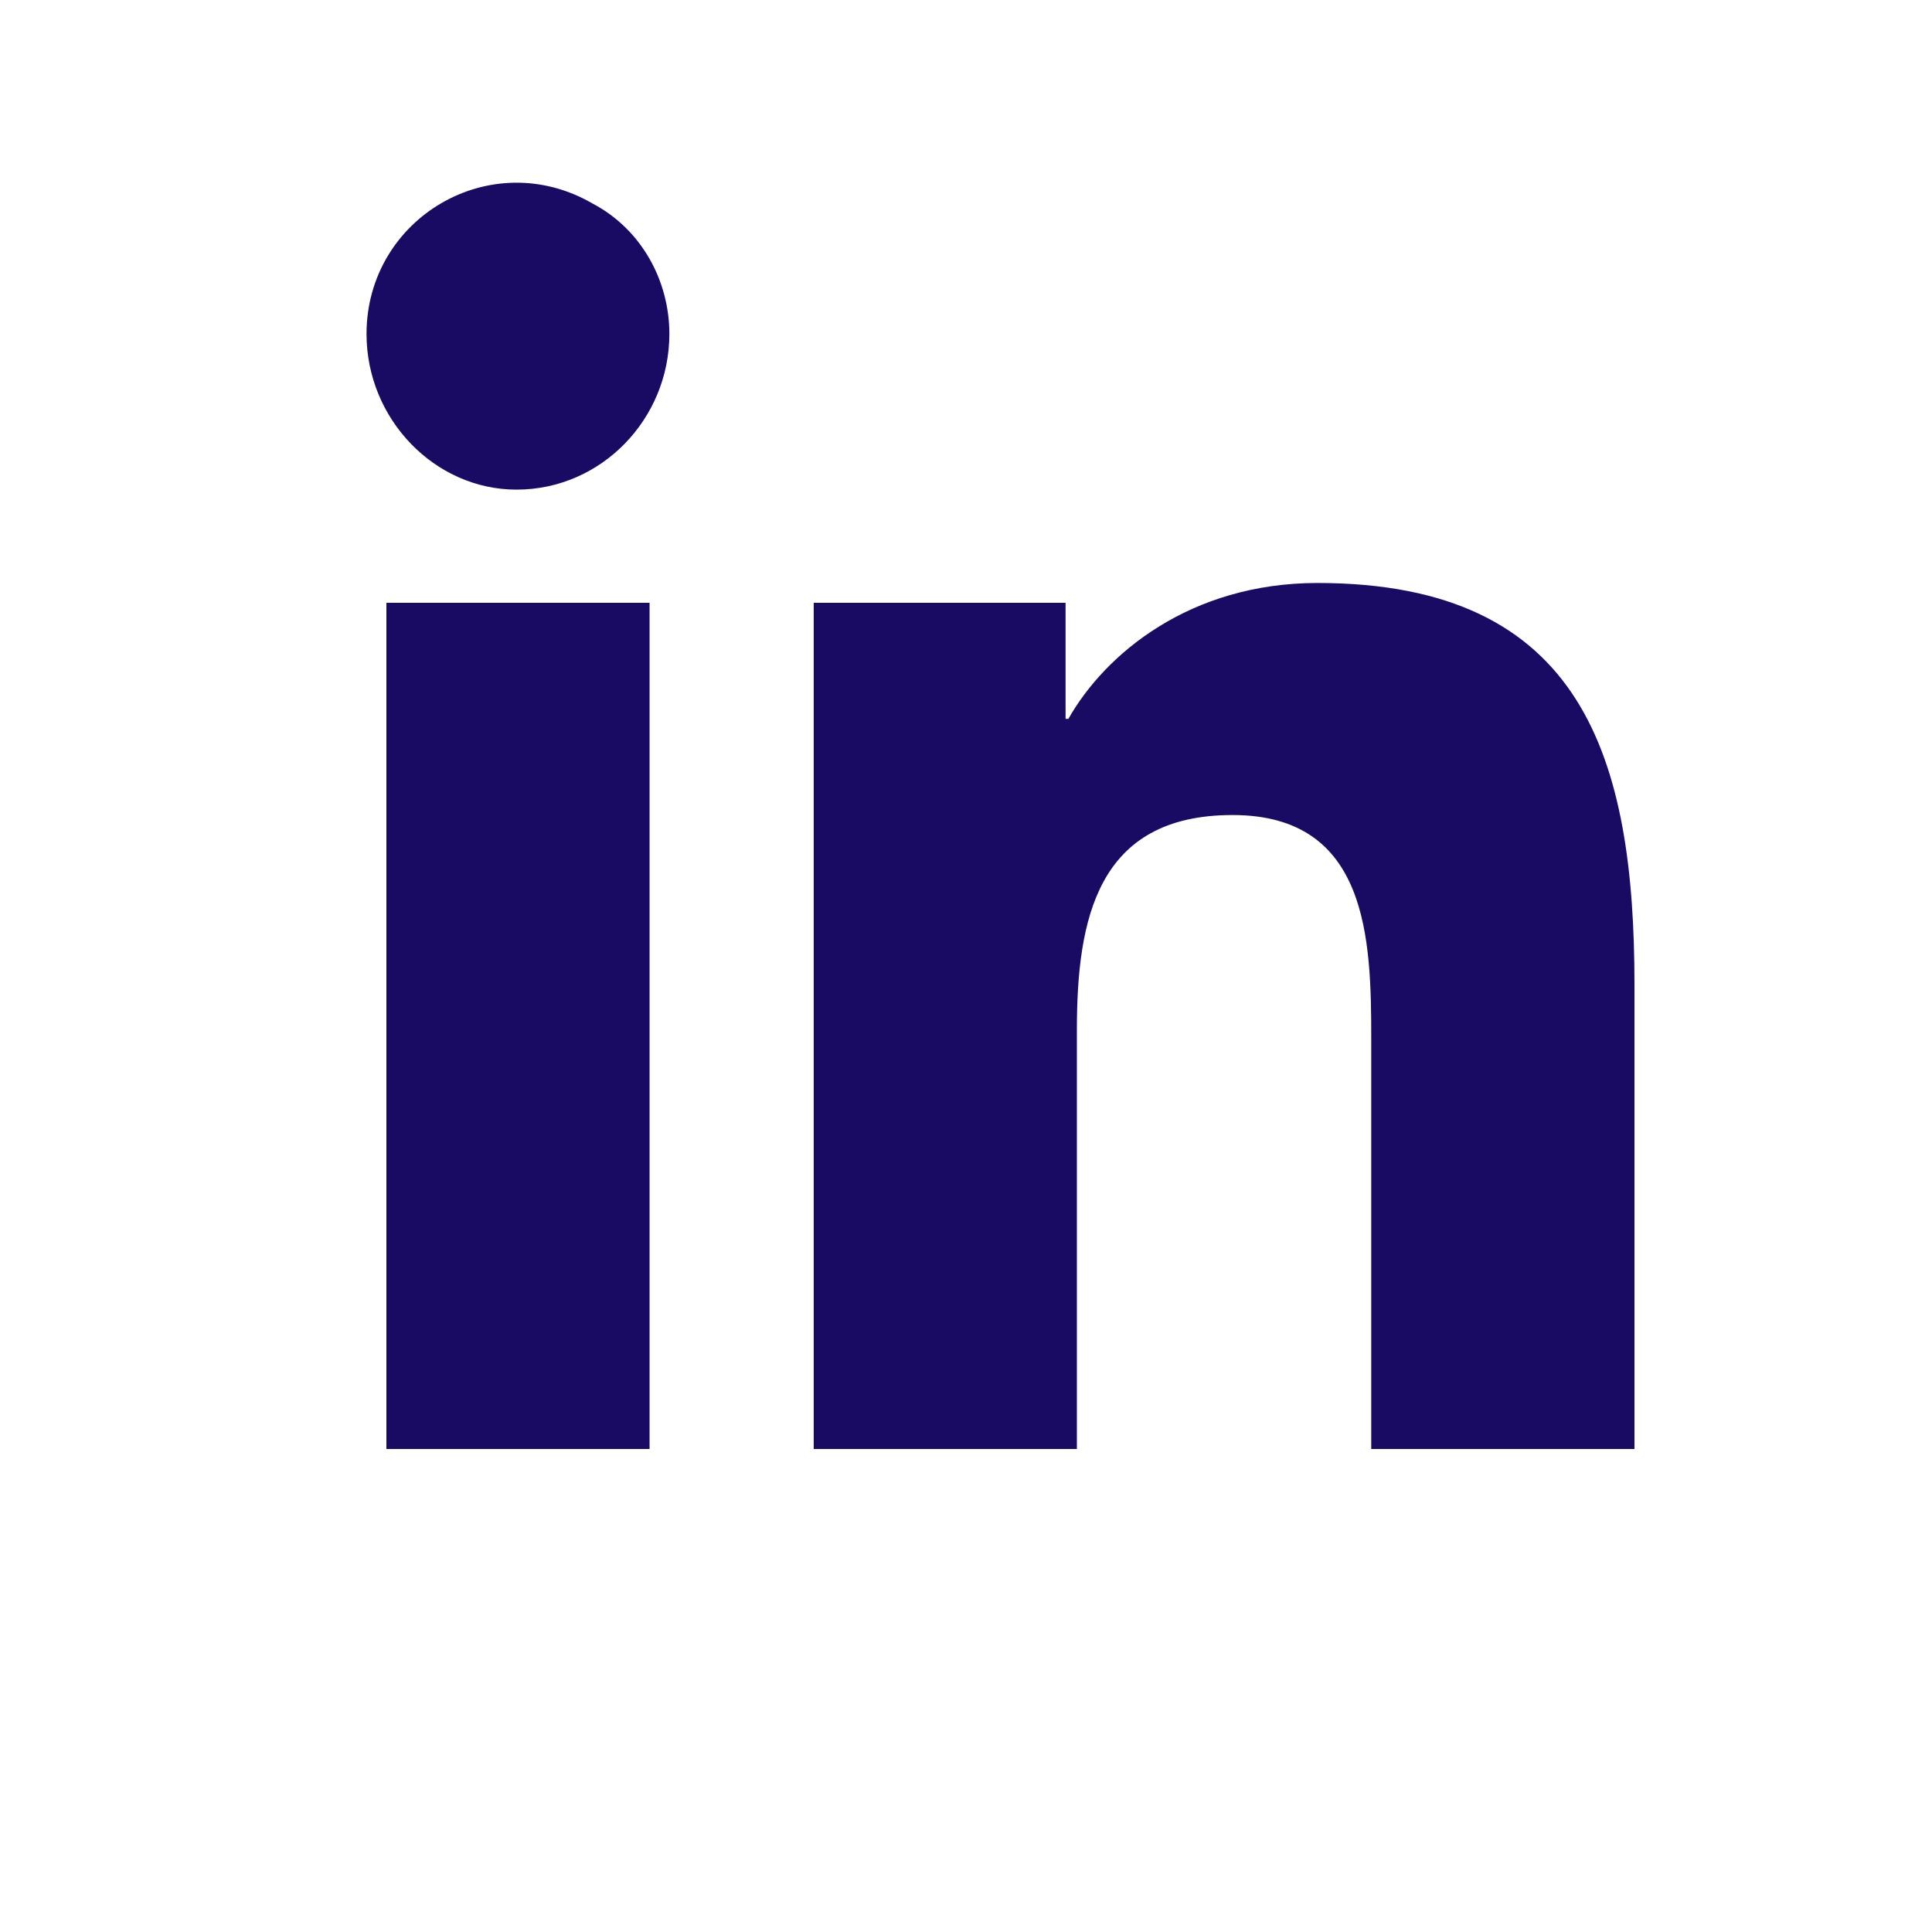 <svg width="28" height="28" viewBox="0 0 28 28" fill="none" xmlns="http://www.w3.org/2000/svg">
<path d="M9.414 21H5.6V8.736H9.414V21ZM7.486 7.096C6.297 7.096 5.312 6.07 5.312 4.84C5.312 3.158 7.117 2.092 8.594 2.953C9.291 3.322 9.701 4.061 9.701 4.84C9.701 6.07 8.717 7.096 7.486 7.096ZM23.646 21H19.873V15.053C19.873 13.617 19.832 11.812 17.863 11.812C15.895 11.812 15.607 13.33 15.607 14.93V21H11.793V8.736H15.443V10.418H15.484C16.018 9.475 17.248 8.449 19.094 8.449C22.949 8.449 23.688 10.992 23.688 14.273V21H23.646Z" fill="#190A63"/>
</svg>

